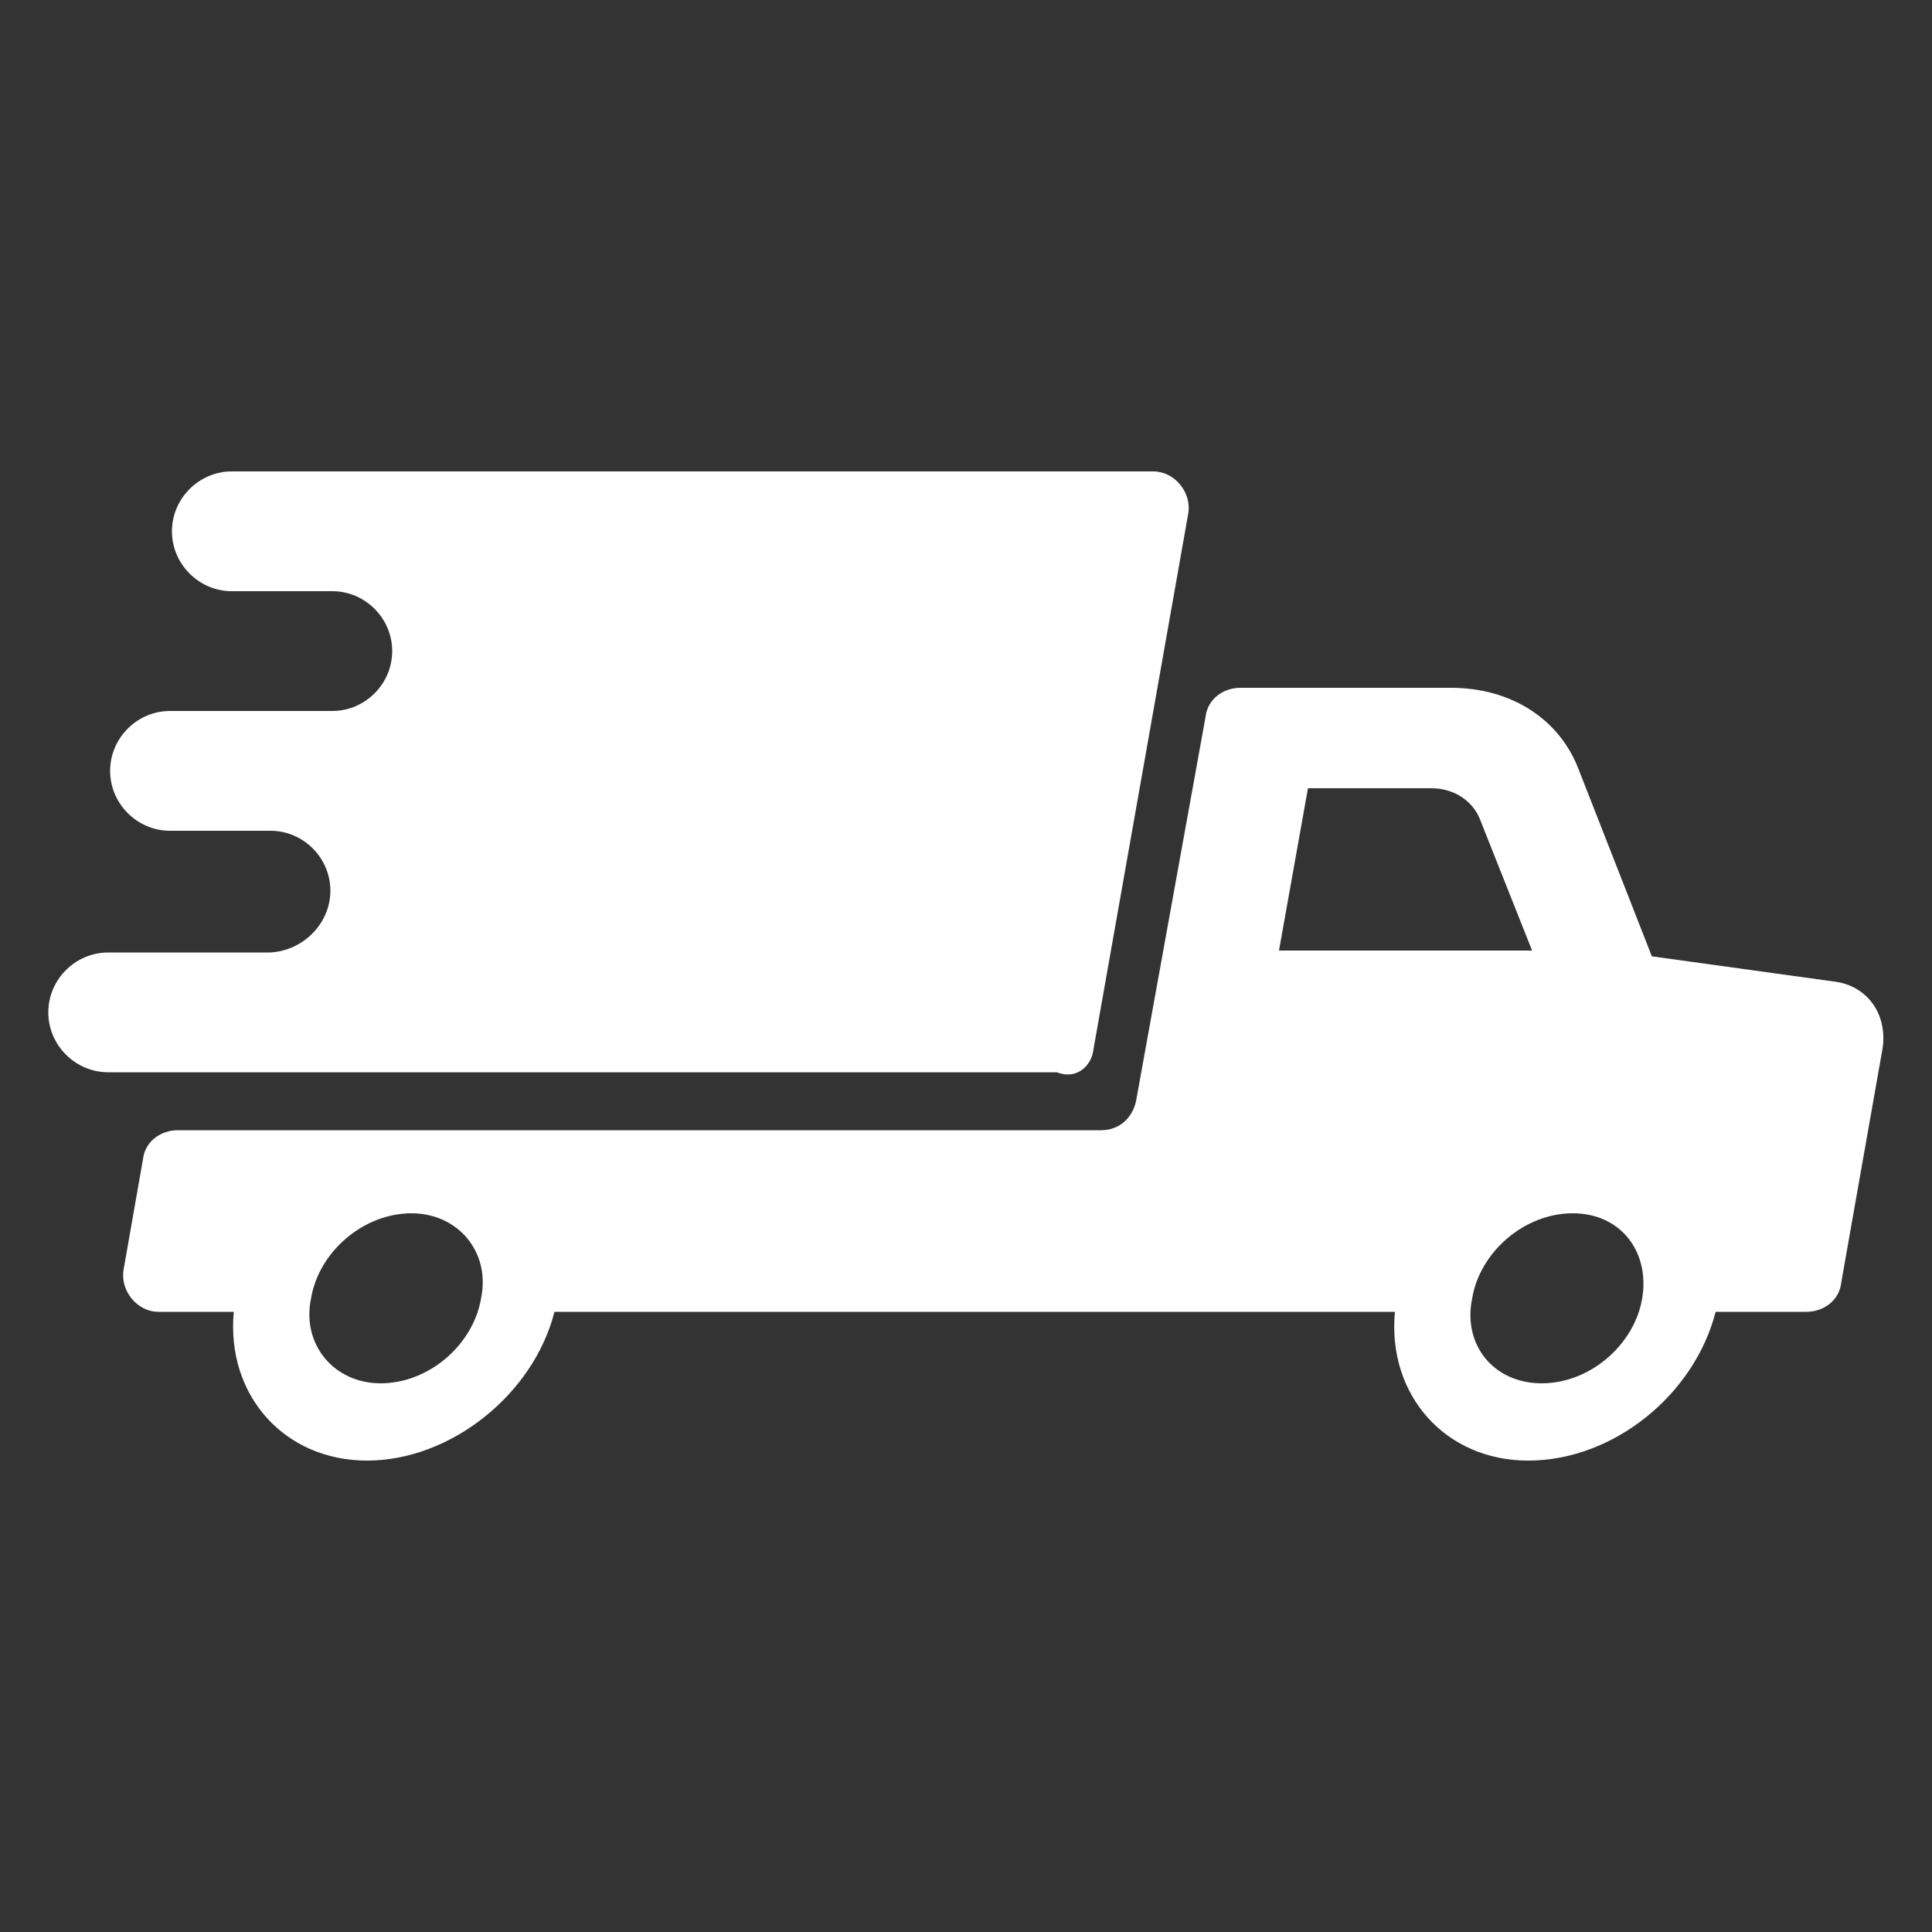 <svg height='100px' width='100px'  fill="#ffffff" xmlns:x="http://ns.adobe.com/Extensibility/1.0/" xmlns:i="http://ns.adobe.com/AdobeIllustrator/10.0/" xmlns:graph="http://ns.adobe.com/Graphs/1.0/" xmlns="http://www.w3.org/2000/svg" xmlns:xlink="http://www.w3.org/1999/xlink" version="1.1" x="0px" y="0px" viewBox="0 0 100 100" style="enable-background:new 0 0 100 100;" xml:space="preserve"><rect x="0" y="0" width="100" height="100" fill="#333333" stroke="none"/><g><g i:extraneous="self"><g><path d="M94.9,50.8l-9.4-1.3l-3.8-9.7c-1-2.6-3.5-4.2-6.6-4.2H64.2c-0.9,0-1.7,0.6-1.8,1.5L58.8,57c-0.2,0.9-0.9,1.5-1.8,1.5     l-47.8,0c-0.9,0-1.7,0.6-1.8,1.5l-1,5.7c-0.2,1.1,0.7,2.2,1.8,2.2h3.9c-0.4,4.3,2.6,7.7,6.9,7.7s8.6-3.4,9.7-7.7h43.5     c-0.4,4.3,2.6,7.7,6.9,7.7c4.4,0,8.6-3.4,9.7-7.7h4.7c0.9,0,1.7-0.6,1.8-1.5l2.1-11.9C97.8,52.6,96.7,51,94.9,50.8z M24.9,67.2     c-0.4,2.4-2.7,4.4-5.2,4.4c-2.4,0-4.1-2-3.6-4.4c0.4-2.4,2.7-4.4,5.2-4.4C23.7,62.8,25.4,64.8,24.9,67.2z M66.2,49.2l1.5-8.4h6.4     c1.1,0,2.1,0.6,2.5,1.6l2.7,6.8H66.2z M85,67.2c-0.4,2.4-2.7,4.4-5.2,4.4s-4.1-2-3.6-4.4c0.4-2.4,2.7-4.4,5.2-4.4     S85.4,64.8,85,67.2z"></path><path d="M56.6,54.3l4.9-27.7c0.2-1.1-0.7-2.2-1.8-2.2l-47.7,0c-1.7,0-3.1,1.4-3.1,3.1v0c0,1.7,1.4,3.1,3.1,3.1h0.5l4.7,0     c1.7,0,3.1,1.4,3.1,3.1c0,1.7-1.4,3.1-3.1,3.1H8.8c-1.7,0-3.1,1.4-3.1,3.1v0c0,1.7,1.4,3.1,3.1,3.1H14c1.7,0,3.1,1.4,3.1,3.1     c0,1.7-1.4,3.1-3.1,3.2H5.6c-1.7,0-3.1,1.4-3.1,3.1v0c0,1.7,1.4,3.1,3.1,3.1l49.1,0C55.7,55.9,56.5,55.2,56.6,54.3z"></path></g></g></g></svg>